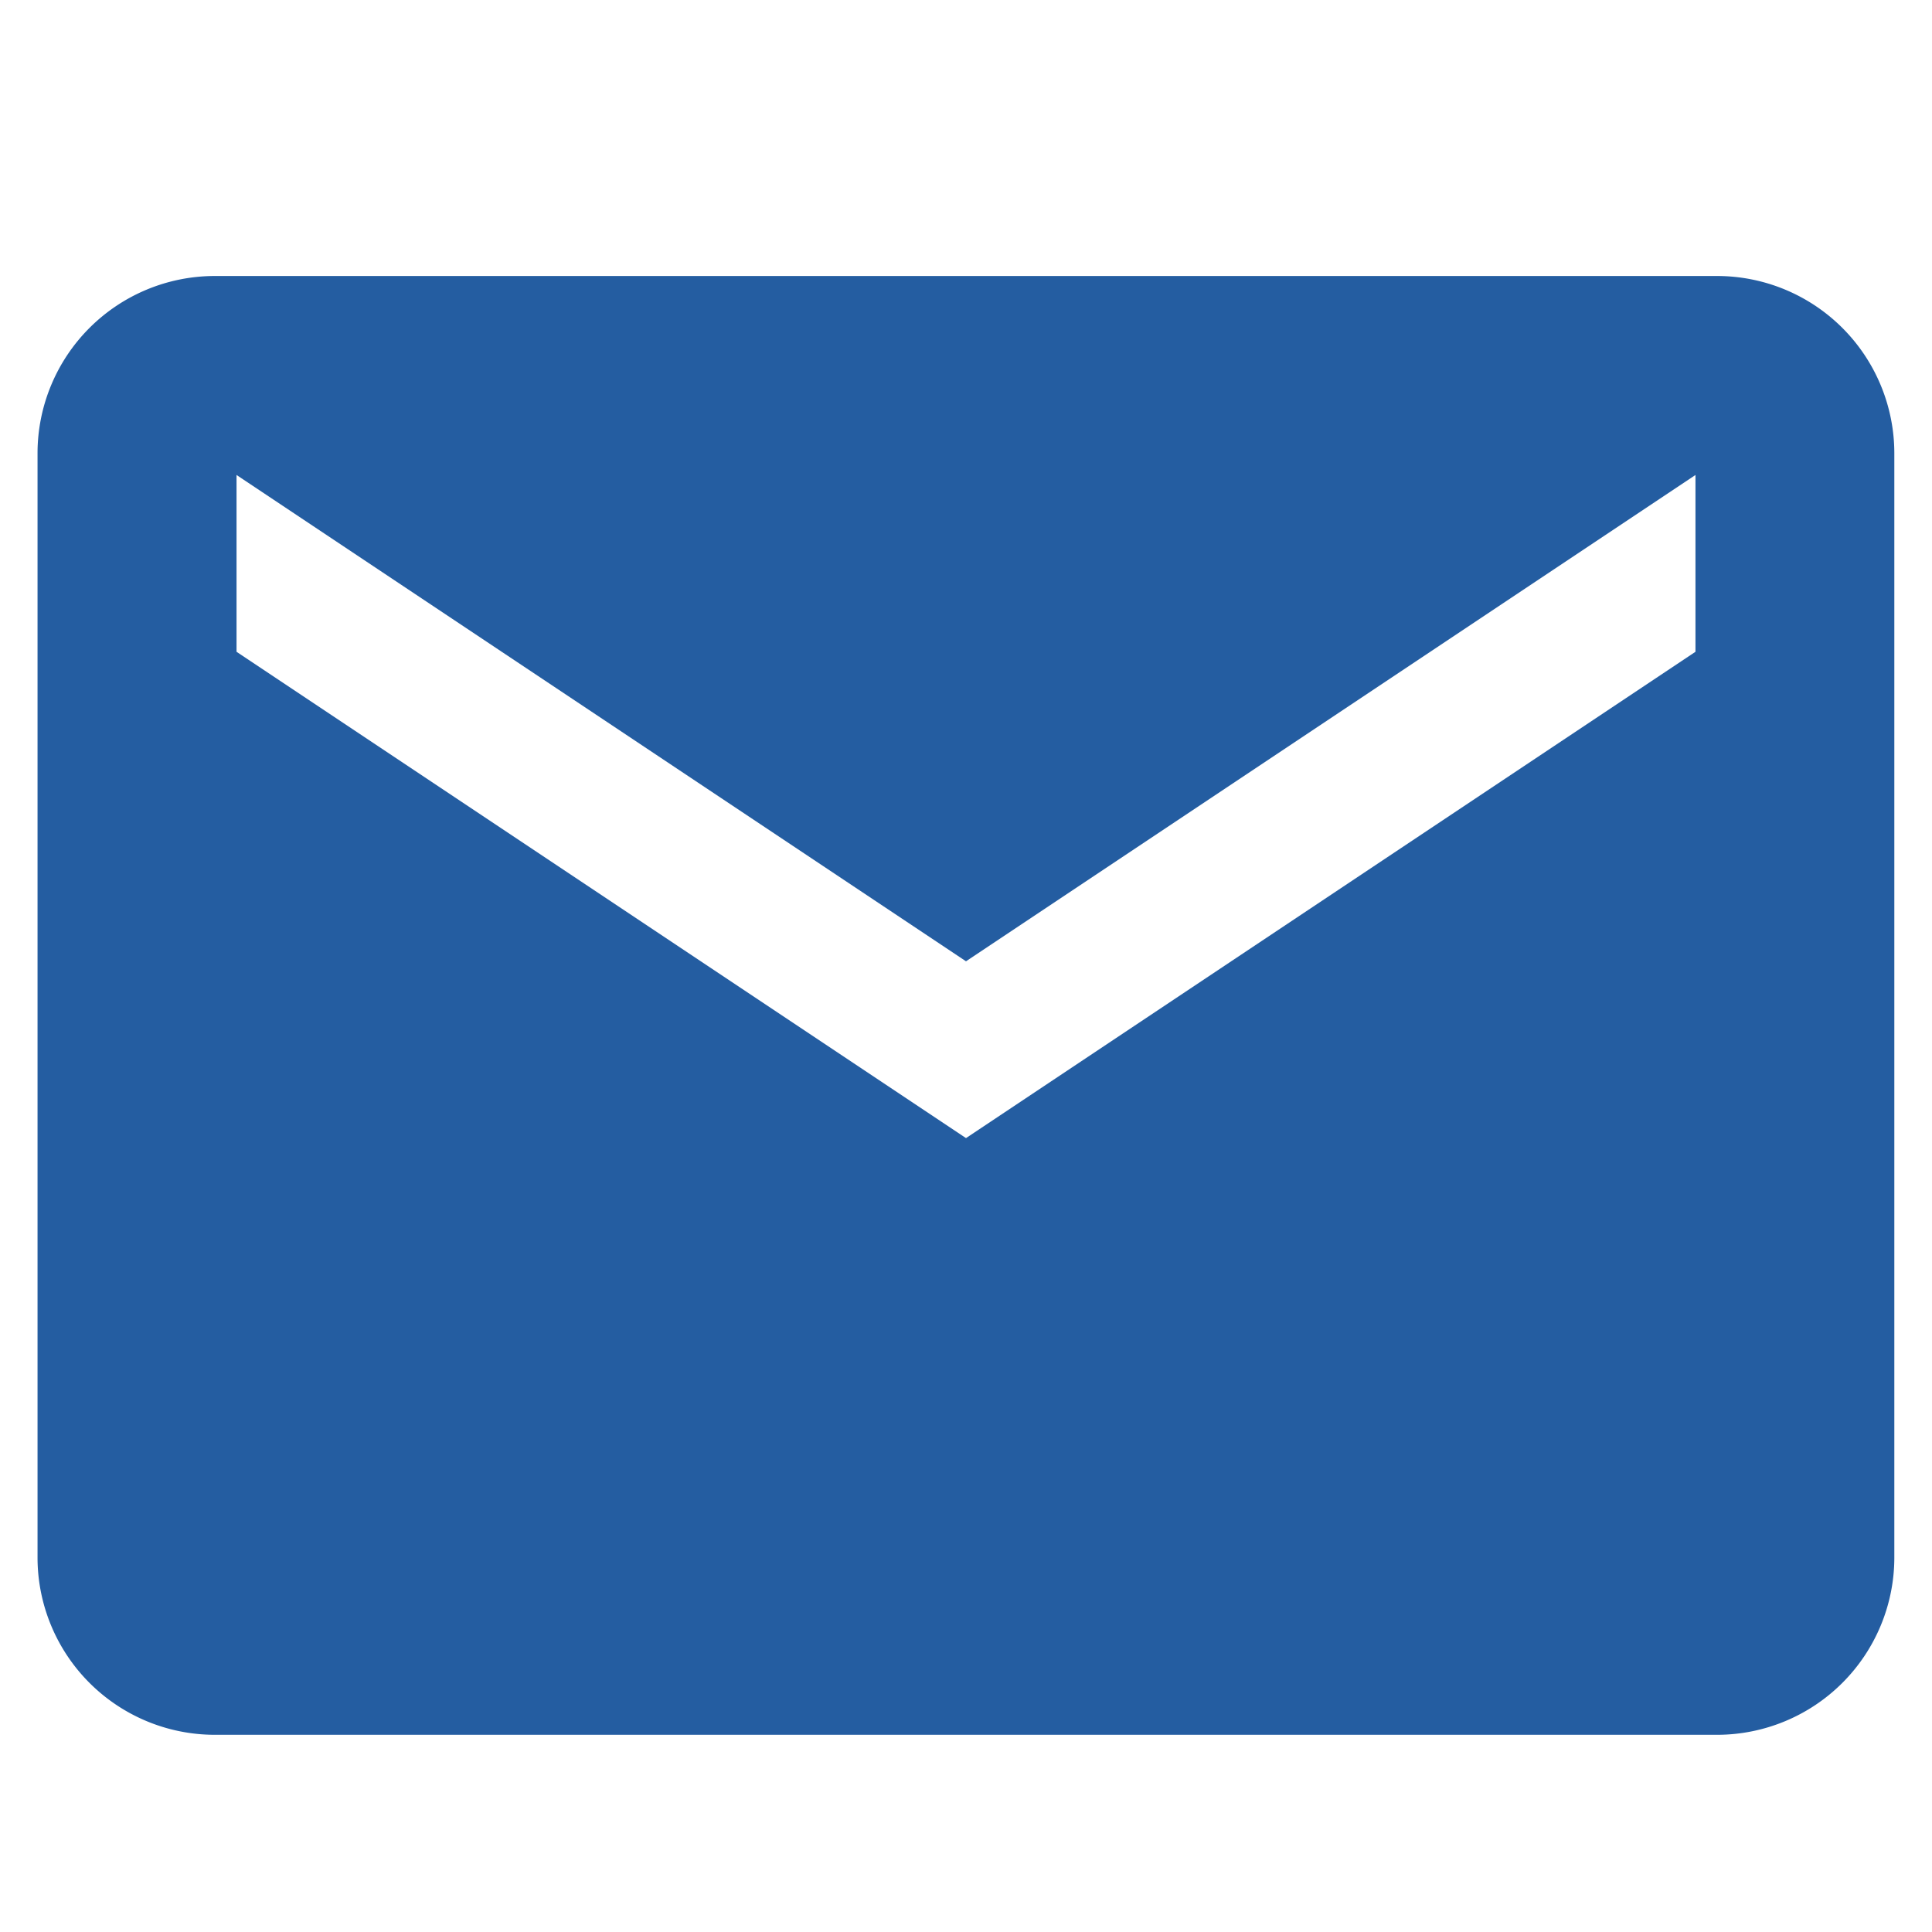 <svg xmlns="http://www.w3.org/2000/svg" xmlns:xlink="http://www.w3.org/1999/xlink" width="14" height="14" viewBox="0 0 14 14">
  <defs>
    <clipPath id="clip-mail">
      <rect width="14" height="14"/>
    </clipPath>
  </defs>
  <g id="mail" clip-path="url(#clip-mail)">
    <g id="mail-2" data-name="mail" transform="translate(-5.378 -10.426)">
      <path id="Icon_19_" d="M44.174,80H33.281A1.285,1.285,0,0,0,32,81.281V89.29a1.285,1.285,0,0,0,1.281,1.281H44.174a1.285,1.285,0,0,0,1.281-1.281V81.281A1.285,1.285,0,0,0,44.174,80Zm-.16,2.723-5.286,3.524-5.286-3.524V81.442l5.286,3.524,5.286-3.524Z" transform="translate(-26.35 -67.574)" fill="#245da1"/>
    </g>
  </g>
</svg>
